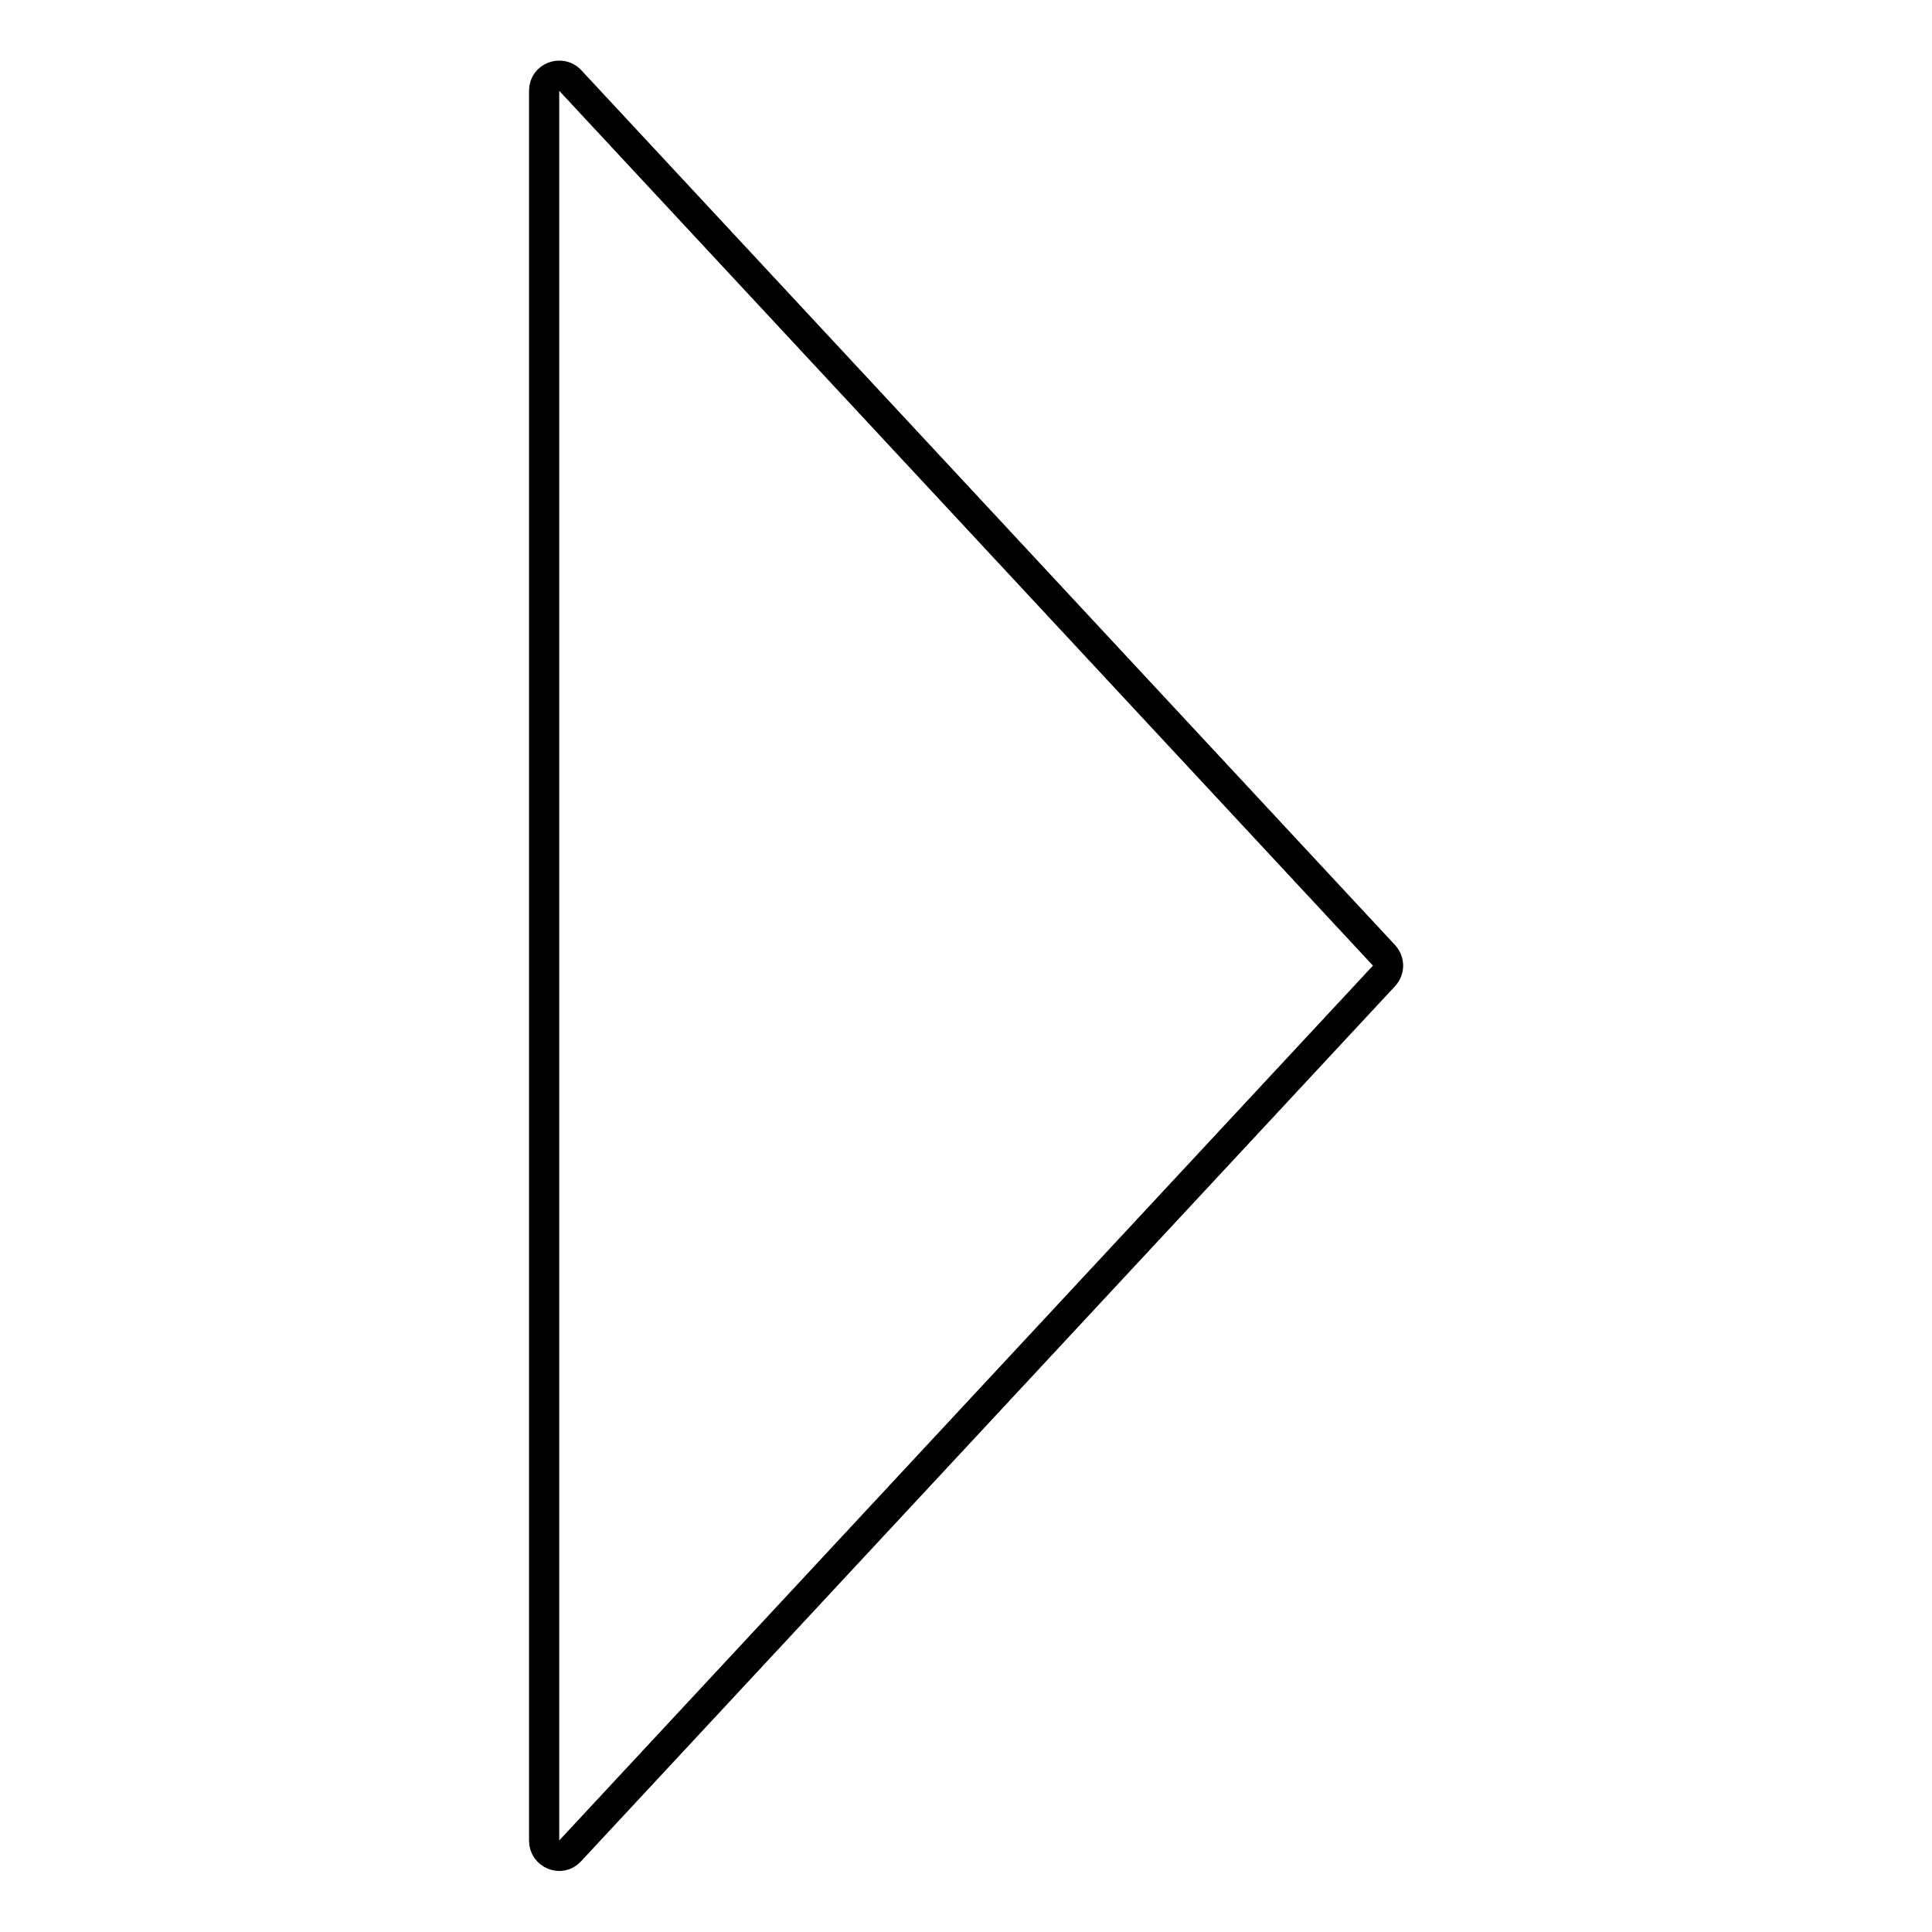 <?xml version="1.0" encoding="utf-8"?>
<!-- Svg Vector Icons : http://www.onlinewebfonts.com/icon -->
<!DOCTYPE svg PUBLIC "-//W3C//DTD SVG 1.1//EN" "http://www.w3.org/Graphics/SVG/1.1/DTD/svg11.dtd">
<svg version="1.1" xmlns="http://www.w3.org/2000/svg" xmlns:xlink="http://www.w3.org/1999/xlink" x="0px" y="0px" viewBox="0 0 256 256" enable-background="new 0 0 256 256" xml:space="preserve">
<g> <path stroke-width="4" fill-opacity="0" stroke="#000000"  d="M72.1,174.4V12c0-1.8,2.2-2.6,3.4-1.4l107.9,116c0.7,0.8,0.7,1.9,0,2.7l-107.9,116 c-1.2,1.3-3.4,0.4-3.4-1.4V174.4z"/></g>
</svg>